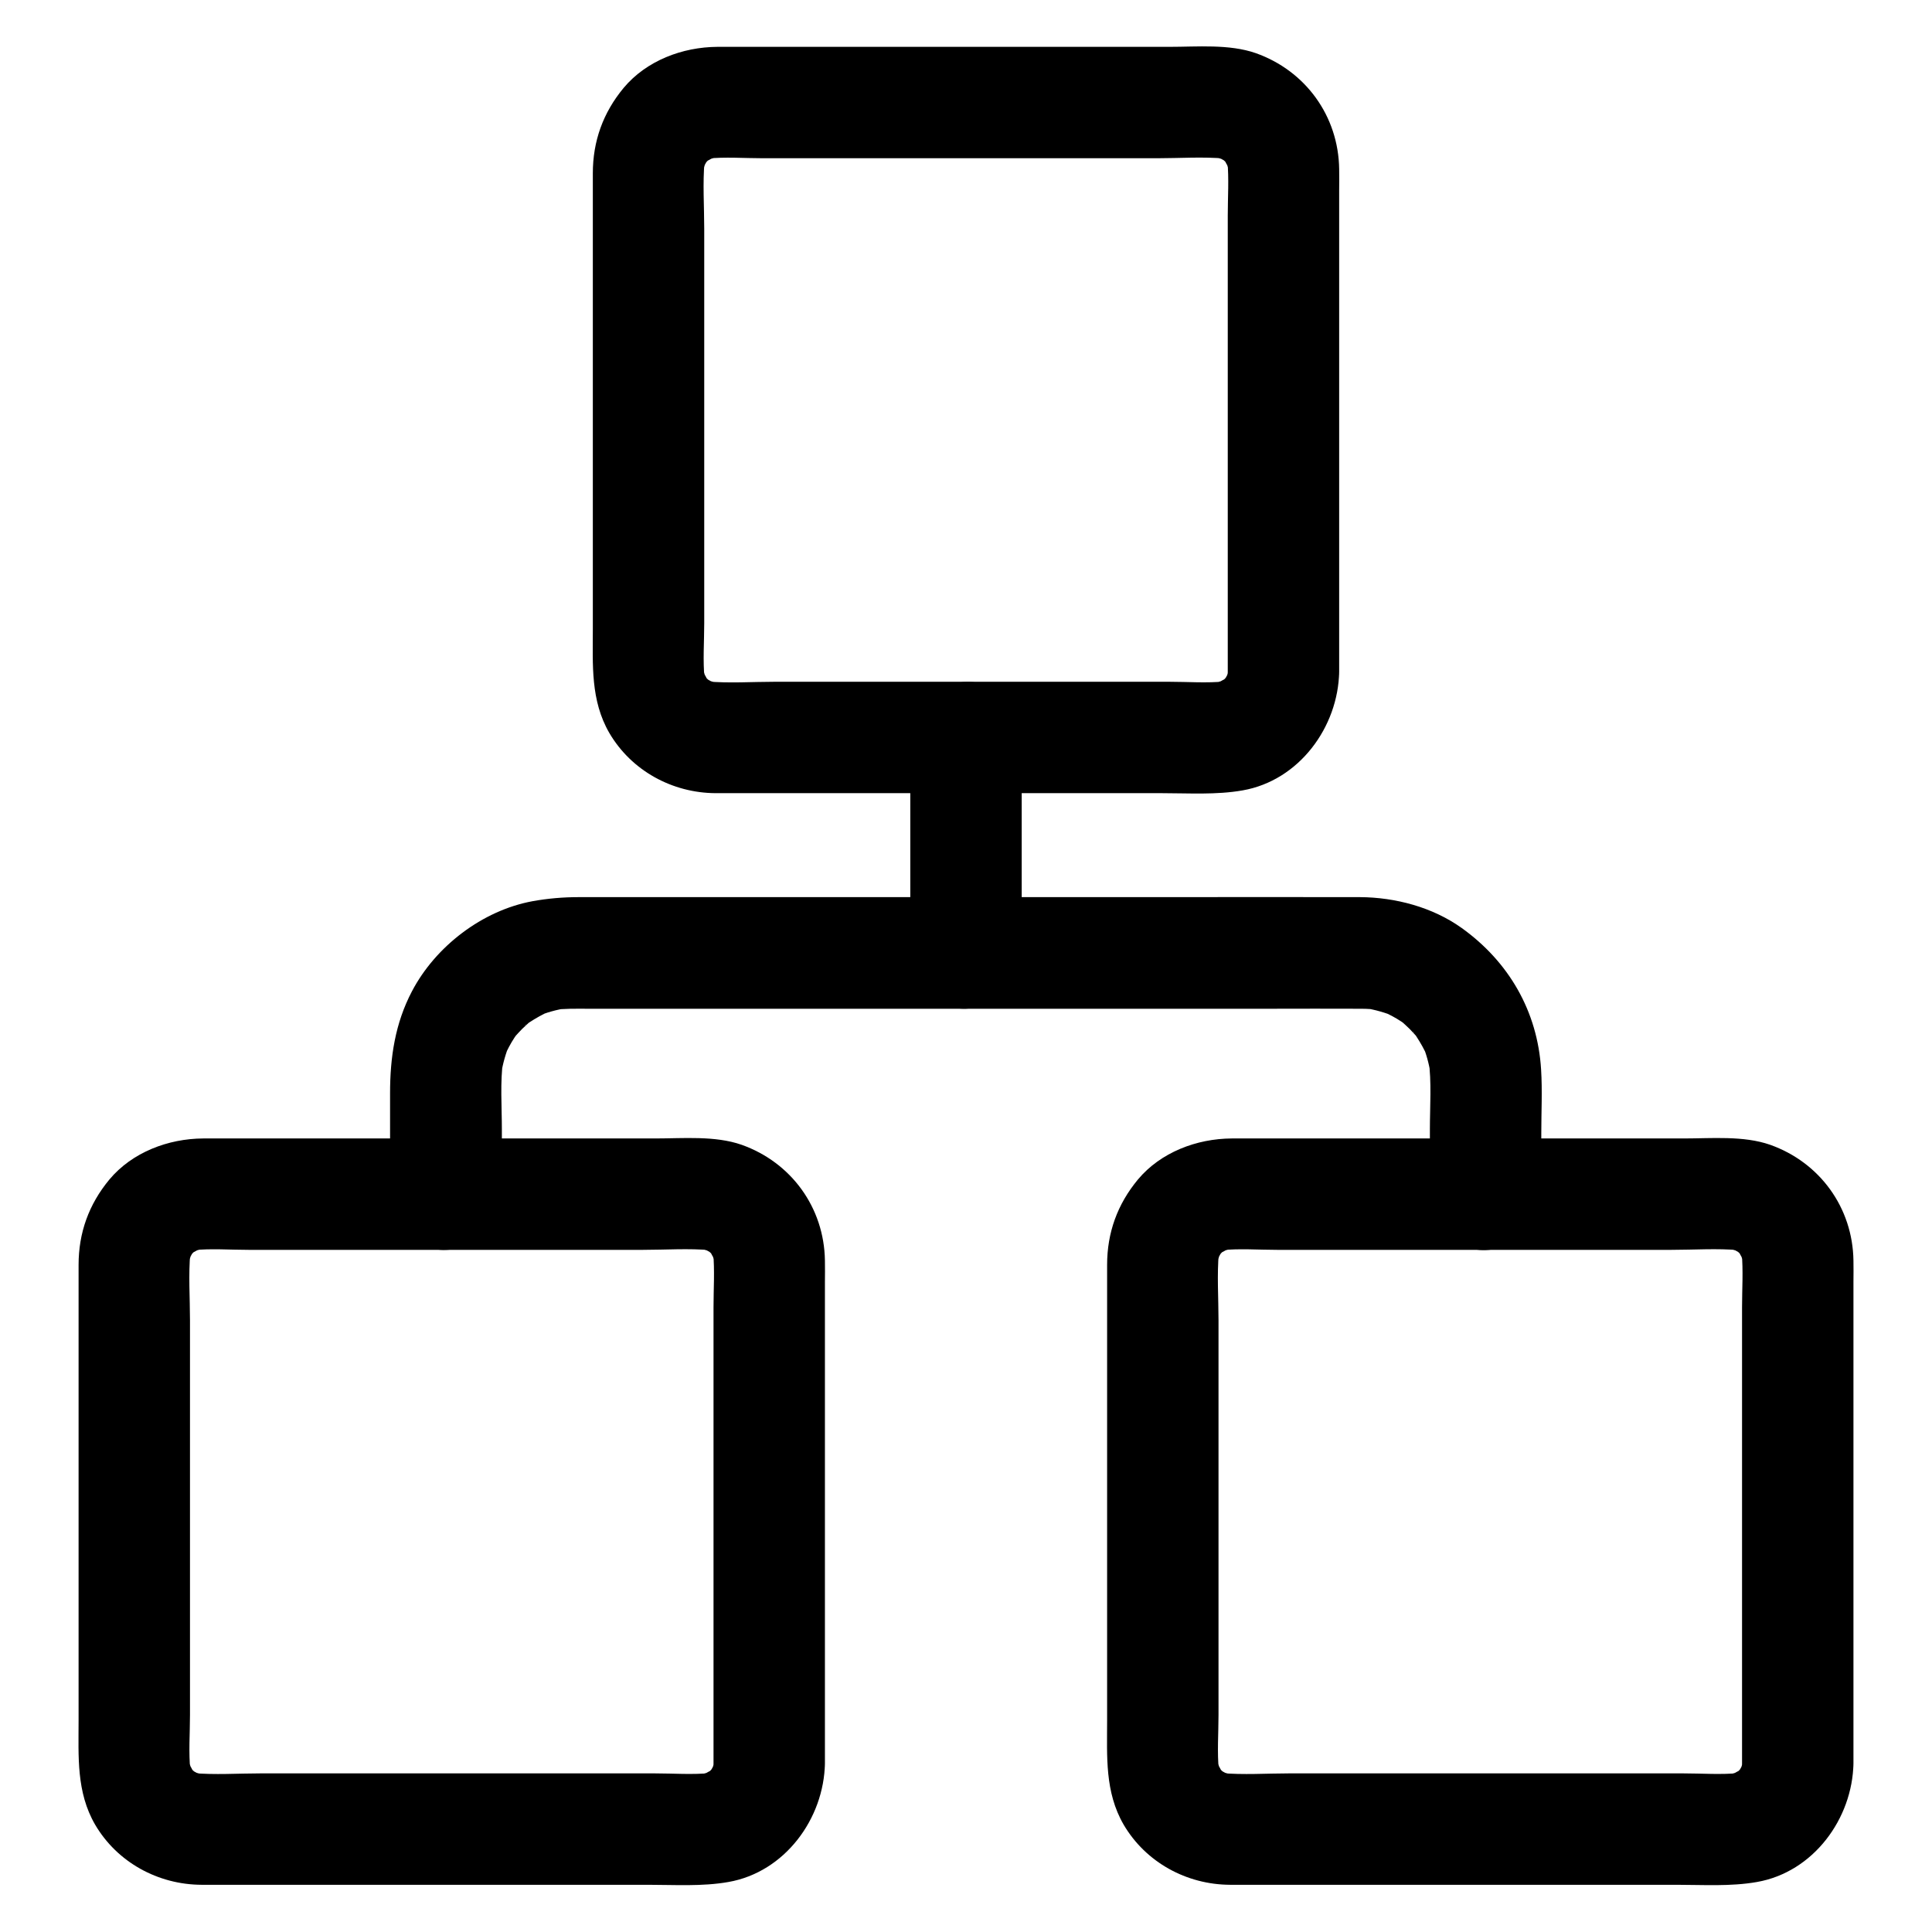 <?xml version="1.0" encoding="UTF-8"?>
<!-- Uploaded to: ICON Repo, www.svgrepo.com, Generator: ICON Repo Mixer Tools -->
<svg fill="#000000" width="800px" height="800px" version="1.1" viewBox="144 144 512 512" xmlns="http://www.w3.org/2000/svg">
 <g>
  <path d="m469.37 322.02c0 0.688-0.051 1.379-0.098 2.016 0.195-1.328 0.344-2.609 0.543-3.938-0.195 1.523-0.59 3-1.133 4.477 0.492-1.18 0.984-2.363 1.477-3.543-0.441 0.984-0.934 1.918-1.477 2.856-1.082 1.969 2.164-2.312 0.984-1.18-0.395 0.344-0.688 0.789-1.082 1.18-0.297 0.297-0.641 0.59-0.934 0.887-1.625 1.625 2.363-1.477 1.18-0.934-1.082 0.492-2.016 1.18-3.148 1.625 1.18-0.492 2.363-0.984 3.543-1.477-1.477 0.543-2.902 0.934-4.477 1.133 1.328-0.195 2.609-0.344 3.938-0.543-4.871 0.492-9.938 0.098-14.859 0.098h-31.883-72.621c-5.953 0-12.102 0.441-18.055-0.098 1.328 0.195 2.609 0.344 3.938 0.543-1.523-0.195-3-0.59-4.477-1.133 1.18 0.492 2.363 0.984 3.543 1.477-0.984-0.441-1.918-0.934-2.856-1.477-1.969-1.082 2.312 2.164 1.18 0.984-0.344-0.395-0.789-0.688-1.18-1.082-0.297-0.297-0.59-0.641-0.887-0.934-1.625-1.625 1.477 2.363 0.934 1.18-0.492-1.082-1.18-2.016-1.625-3.148 0.492 1.18 0.984 2.363 1.477 3.543-0.543-1.477-0.934-2.902-1.133-4.477 0.195 1.328 0.344 2.609 0.543 3.938-0.492-4.871-0.098-9.938-0.098-14.859v-31.883-72.621c0-5.953-0.441-12.102 0.098-18.055-0.195 1.328-0.344 2.609-0.543 3.938 0.195-1.523 0.59-3 1.133-4.477-0.492 1.18-0.984 2.363-1.477 3.543 0.441-0.984 0.934-1.918 1.477-2.856 1.082-1.969-2.164 2.312-0.984 1.18 0.395-0.344 0.688-0.789 1.082-1.18 0.297-0.297 0.641-0.59 0.934-0.887 1.625-1.625-2.363 1.477-1.18 0.934 1.082-0.492 2.016-1.18 3.148-1.625-1.18 0.492-2.363 0.984-3.543 1.477 1.477-0.543 2.902-0.934 4.477-1.133-1.328 0.195-2.609 0.344-3.938 0.543 4.871-0.492 9.938-0.098 14.859-0.098h31.883 72.621c5.953 0 12.102-0.441 18.055 0.098-1.328-0.195-2.609-0.344-3.938-0.543 1.523 0.195 3 0.59 4.477 1.133-1.18-0.492-2.363-0.984-3.543-1.477 0.984 0.441 1.918 0.934 2.856 1.477 1.969 1.082-2.312-2.164-1.18-0.984 0.344 0.395 0.789 0.688 1.18 1.082 0.297 0.297 0.59 0.641 0.887 0.934 1.625 1.625-1.477-2.363-0.934-1.18 0.492 1.082 1.18 2.016 1.625 3.148-0.492-1.18-0.984-2.363-1.477-3.543 0.543 1.477 0.934 2.902 1.133 4.477-0.195-1.328-0.344-2.609-0.543-3.938 0.441 4.773 0.098 9.742 0.098 14.562v31.684 72.422 16.734c0 7.723 6.789 15.105 14.762 14.762 8.02-0.344 14.762-6.496 14.762-14.762v-54.219-73.359c0-1.871 0.051-3.738 0-5.656-0.195-14.023-8.906-26.027-22.09-30.699-7.035-2.461-15.547-1.672-22.926-1.672h-79.066-33.113-7.578c-9.25 0.051-18.793 3.641-24.848 10.875-5.461 6.59-8.168 14.117-8.168 22.629v8.562 33.949 78.227c0 9.496-0.641 18.941 4.379 27.602 5.856 9.988 16.68 15.891 28.191 15.941h6.789 74.441 37.098c7.035 0 14.316 0.492 21.305-0.738 14.957-2.609 25.34-16.777 25.586-31.488 0.148-7.723-6.887-15.105-14.762-14.762-8.121 0.395-14.613 6.543-14.762 14.809z"/>
  <path d="m333.09 611.31c0 0.688-0.051 1.379-0.098 2.016 0.195-1.328 0.344-2.609 0.543-3.938-0.195 1.523-0.59 3-1.133 4.477 0.492-1.18 0.984-2.363 1.477-3.543-0.441 0.984-0.934 1.918-1.477 2.856-1.082 1.969 2.164-2.312 0.984-1.18-0.395 0.344-0.688 0.789-1.082 1.18-0.297 0.297-0.641 0.59-0.934 0.887-1.625 1.625 2.363-1.477 1.18-0.934-1.082 0.492-2.016 1.18-3.148 1.625 1.18-0.492 2.363-0.984 3.543-1.477-1.477 0.543-2.902 0.934-4.477 1.133 1.328-0.195 2.609-0.344 3.938-0.543-4.871 0.492-9.938 0.098-14.859 0.098h-31.883-72.621c-5.953 0-12.102 0.441-18.055-0.098 1.328 0.195 2.609 0.344 3.938 0.543-1.523-0.195-3-0.59-4.477-1.133 1.18 0.492 2.363 0.984 3.543 1.477-0.984-0.441-1.918-0.934-2.856-1.477-1.969-1.082 2.312 2.164 1.18 0.984-0.344-0.395-0.789-0.688-1.18-1.082-0.297-0.297-0.59-0.641-0.887-0.934-1.625-1.625 1.477 2.363 0.934 1.18-0.492-1.082-1.18-2.016-1.625-3.148 0.492 1.18 0.984 2.363 1.477 3.543-0.543-1.477-0.934-2.902-1.133-4.477 0.195 1.328 0.344 2.609 0.543 3.938-0.492-4.871-0.098-9.938-0.098-14.859v-31.883-72.621c0-5.953-0.441-12.102 0.098-18.055-0.195 1.328-0.344 2.609-0.543 3.938 0.195-1.523 0.59-3 1.133-4.477-0.492 1.18-0.984 2.363-1.477 3.543 0.441-0.984 0.934-1.918 1.477-2.856 1.082-1.969-2.164 2.312-0.984 1.18 0.395-0.344 0.688-0.789 1.082-1.18 0.297-0.297 0.641-0.59 0.934-0.887 1.625-1.625-2.363 1.477-1.18 0.934 1.082-0.492 2.016-1.18 3.148-1.625-1.18 0.492-2.363 0.984-3.543 1.477 1.477-0.543 2.902-0.934 4.477-1.133-1.328 0.195-2.609 0.344-3.938 0.543 4.871-0.492 9.938-0.098 14.859-0.098h31.883 72.621c5.953 0 12.102-0.441 18.055 0.098-1.328-0.195-2.609-0.344-3.938-0.543 1.523 0.195 3 0.59 4.477 1.133-1.18-0.492-2.363-0.984-3.543-1.477 0.984 0.441 1.918 0.934 2.856 1.477 1.969 1.082-2.312-2.164-1.18-0.984 0.344 0.395 0.789 0.688 1.18 1.082 0.297 0.297 0.59 0.641 0.887 0.934 1.625 1.625-1.477-2.363-0.934-1.18 0.492 1.082 1.18 2.016 1.625 3.148-0.492-1.18-0.984-2.363-1.477-3.543 0.543 1.477 0.934 2.902 1.133 4.477-0.195-1.328-0.344-2.609-0.543-3.938 0.441 4.773 0.098 9.742 0.098 14.562v31.684 72.422 16.734c0 7.723 6.789 15.105 14.762 14.762 8.02-0.344 14.762-6.496 14.762-14.762v-54.219-73.359c0-1.871 0.051-3.738 0-5.656-0.195-14.023-8.906-26.027-22.09-30.699-7.035-2.461-15.547-1.672-22.926-1.672h-79.066-33.113-7.578c-9.25 0.051-18.793 3.641-24.848 10.875-5.461 6.59-8.168 14.117-8.168 22.629v8.562 33.949 78.227c0 9.496-0.641 18.941 4.379 27.602 5.856 9.988 16.68 15.891 28.191 15.941h6.789 74.441 37.098c7.035 0 14.316 0.492 21.305-0.738 14.957-2.609 25.34-16.777 25.586-31.488 0.148-7.723-6.887-15.105-14.762-14.762-8.121 0.395-14.613 6.543-14.762 14.809z"/>
  <path d="m605.66 611.31c0 0.688-0.051 1.379-0.098 2.016 0.195-1.328 0.344-2.609 0.543-3.938-0.195 1.523-0.59 3-1.133 4.477 0.492-1.18 0.984-2.363 1.477-3.543-0.441 0.984-0.934 1.918-1.477 2.856-1.082 1.969 2.164-2.312 0.984-1.18-0.395 0.344-0.688 0.789-1.082 1.18-0.297 0.297-0.641 0.59-0.934 0.887-1.625 1.625 2.363-1.477 1.18-0.934-1.082 0.492-2.016 1.18-3.148 1.625 1.18-0.492 2.363-0.984 3.543-1.477-1.477 0.543-2.902 0.934-4.477 1.133 1.328-0.195 2.609-0.344 3.938-0.543-4.871 0.492-9.938 0.098-14.859 0.098h-31.883-72.621c-5.953 0-12.102 0.441-18.055-0.098 1.328 0.195 2.609 0.344 3.938 0.543-1.523-0.195-3-0.59-4.477-1.133 1.18 0.492 2.363 0.984 3.543 1.477-0.984-0.441-1.918-0.934-2.856-1.477-1.969-1.082 2.312 2.164 1.18 0.984-0.344-0.395-0.789-0.688-1.18-1.082-0.297-0.297-0.59-0.641-0.887-0.934-1.625-1.625 1.477 2.363 0.934 1.18-0.492-1.082-1.18-2.016-1.625-3.148 0.492 1.18 0.984 2.363 1.477 3.543-0.543-1.477-0.934-2.902-1.133-4.477 0.195 1.328 0.344 2.609 0.543 3.938-0.492-4.871-0.098-9.938-0.098-14.859v-31.883-72.621c0-5.953-0.441-12.102 0.098-18.055-0.195 1.328-0.344 2.609-0.543 3.938 0.195-1.523 0.59-3 1.133-4.477-0.492 1.18-0.984 2.363-1.477 3.543 0.441-0.984 0.934-1.918 1.477-2.856 1.082-1.969-2.164 2.312-0.984 1.18 0.395-0.344 0.688-0.789 1.082-1.18 0.297-0.297 0.641-0.59 0.934-0.887 1.625-1.625-2.363 1.477-1.18 0.934 1.082-0.492 2.016-1.18 3.148-1.625-1.18 0.492-2.363 0.984-3.543 1.477 1.477-0.543 2.902-0.934 4.477-1.133-1.328 0.195-2.609 0.344-3.938 0.543 4.871-0.492 9.938-0.098 14.859-0.098h31.883 72.621c5.953 0 12.102-0.441 18.055 0.098-1.328-0.195-2.609-0.344-3.938-0.543 1.523 0.195 3 0.59 4.477 1.133-1.18-0.492-2.363-0.984-3.543-1.477 0.984 0.441 1.918 0.934 2.856 1.477 1.969 1.082-2.312-2.164-1.18-0.984 0.344 0.395 0.789 0.688 1.18 1.082 0.297 0.297 0.59 0.641 0.887 0.934 1.625 1.625-1.477-2.363-0.934-1.18 0.492 1.082 1.18 2.016 1.625 3.148-0.492-1.18-0.984-2.363-1.477-3.543 0.543 1.477 0.934 2.902 1.133 4.477-0.195-1.328-0.344-2.609-0.543-3.938 0.441 4.773 0.098 9.742 0.098 14.562v31.684 72.422 16.734c0 7.723 6.789 15.105 14.762 14.762 8.02-0.344 14.762-6.496 14.762-14.762v-54.219-73.359c0-1.871 0.051-3.738 0-5.656-0.195-14.023-8.906-26.027-22.09-30.699-7.035-2.461-15.547-1.672-22.926-1.672h-79.066-33.113-7.578c-9.25 0.051-18.793 3.641-24.848 10.875-5.461 6.59-8.168 14.117-8.168 22.629v8.562 33.949 78.227c0 9.496-0.641 18.941 4.379 27.602 5.856 9.988 16.68 15.891 28.191 15.941h6.789 74.441 37.098c7.035 0 14.316 0.492 21.305-0.738 14.957-2.609 25.34-16.777 25.586-31.488 0.148-7.723-6.887-15.105-14.762-14.762-8.121 0.395-14.613 6.543-14.762 14.809z"/>
  <path d="m277 460.52v-17.219c0-6.102-0.492-12.449 0.344-18.547-0.195 1.328-0.344 2.609-0.543 3.938 0.441-2.856 1.23-5.559 2.312-8.215-0.492 1.18-0.984 2.363-1.477 3.543 0.789-1.77 1.672-3.492 2.754-5.117 0.297-0.441 0.641-0.887 0.934-1.328 0.738-1.277-2.559 3-0.934 1.23 0.641-0.688 1.277-1.426 1.969-2.117 0.688-0.688 1.426-1.277 2.117-1.969 1.523-1.379-1.477 1.18-1.477 1.133 0-0.148 1.18-0.836 1.328-0.934 1.723-1.133 3.492-2.117 5.363-2.953-1.18 0.492-2.363 0.984-3.543 1.477 2.656-1.133 5.363-1.871 8.215-2.312-1.328 0.195-2.609 0.344-3.938 0.543 3.148-0.441 6.297-0.344 9.445-0.344h14.859 50.676 61.844 53.086c8.117 0 16.234-0.051 24.305 0 1.625 0 3.246 0.098 4.871 0.344-1.328-0.195-2.609-0.344-3.938-0.543 2.856 0.441 5.559 1.23 8.215 2.312-1.18-0.492-2.363-0.984-3.543-1.477 1.77 0.789 3.492 1.672 5.117 2.754 0.441 0.297 0.887 0.641 1.328 0.934 1.277 0.738-3-2.559-1.23-0.934 0.688 0.641 1.426 1.277 2.117 1.969 0.688 0.688 1.277 1.426 1.969 2.117 1.379 1.523-1.18-1.477-1.133-1.477 0.148 0 0.836 1.18 0.934 1.328 1.133 1.723 2.117 3.492 2.953 5.363-0.492-1.18-0.984-2.363-1.477-3.543 1.133 2.656 1.871 5.363 2.312 8.215-0.195-1.328-0.344-2.609-0.543-3.938 0.836 6.051 0.344 12.449 0.344 18.547v17.219c0 7.723 6.789 15.105 14.762 14.762 8.02-0.344 14.762-6.496 14.762-14.762v-16.234c0-5.559 0.297-11.266-0.051-16.828-0.934-15.449-8.562-28.586-21.059-37.539-7.723-5.512-17.562-8.117-26.961-8.168-17.562-0.051-35.129 0-52.691 0h-92.84-61.5c-4.133 0-8.168 0.344-12.25 1.082-13.285 2.461-25.684 11.957-31.93 23.863-4.477 8.512-5.805 17.516-5.805 27.012v21.844 4.922c0 7.723 6.789 15.105 14.762 14.762 8.121-0.301 14.863-6.449 14.863-14.715z"/>
  <path d="m414.76 396.55v-49.938-7.133c0-7.723-6.789-15.105-14.762-14.762-8.02 0.344-14.762 6.496-14.762 14.762v49.938 7.133c0 7.723 6.789 15.105 14.762 14.762 8.023-0.348 14.762-6.496 14.762-14.762z"/>
 </g>
</svg>